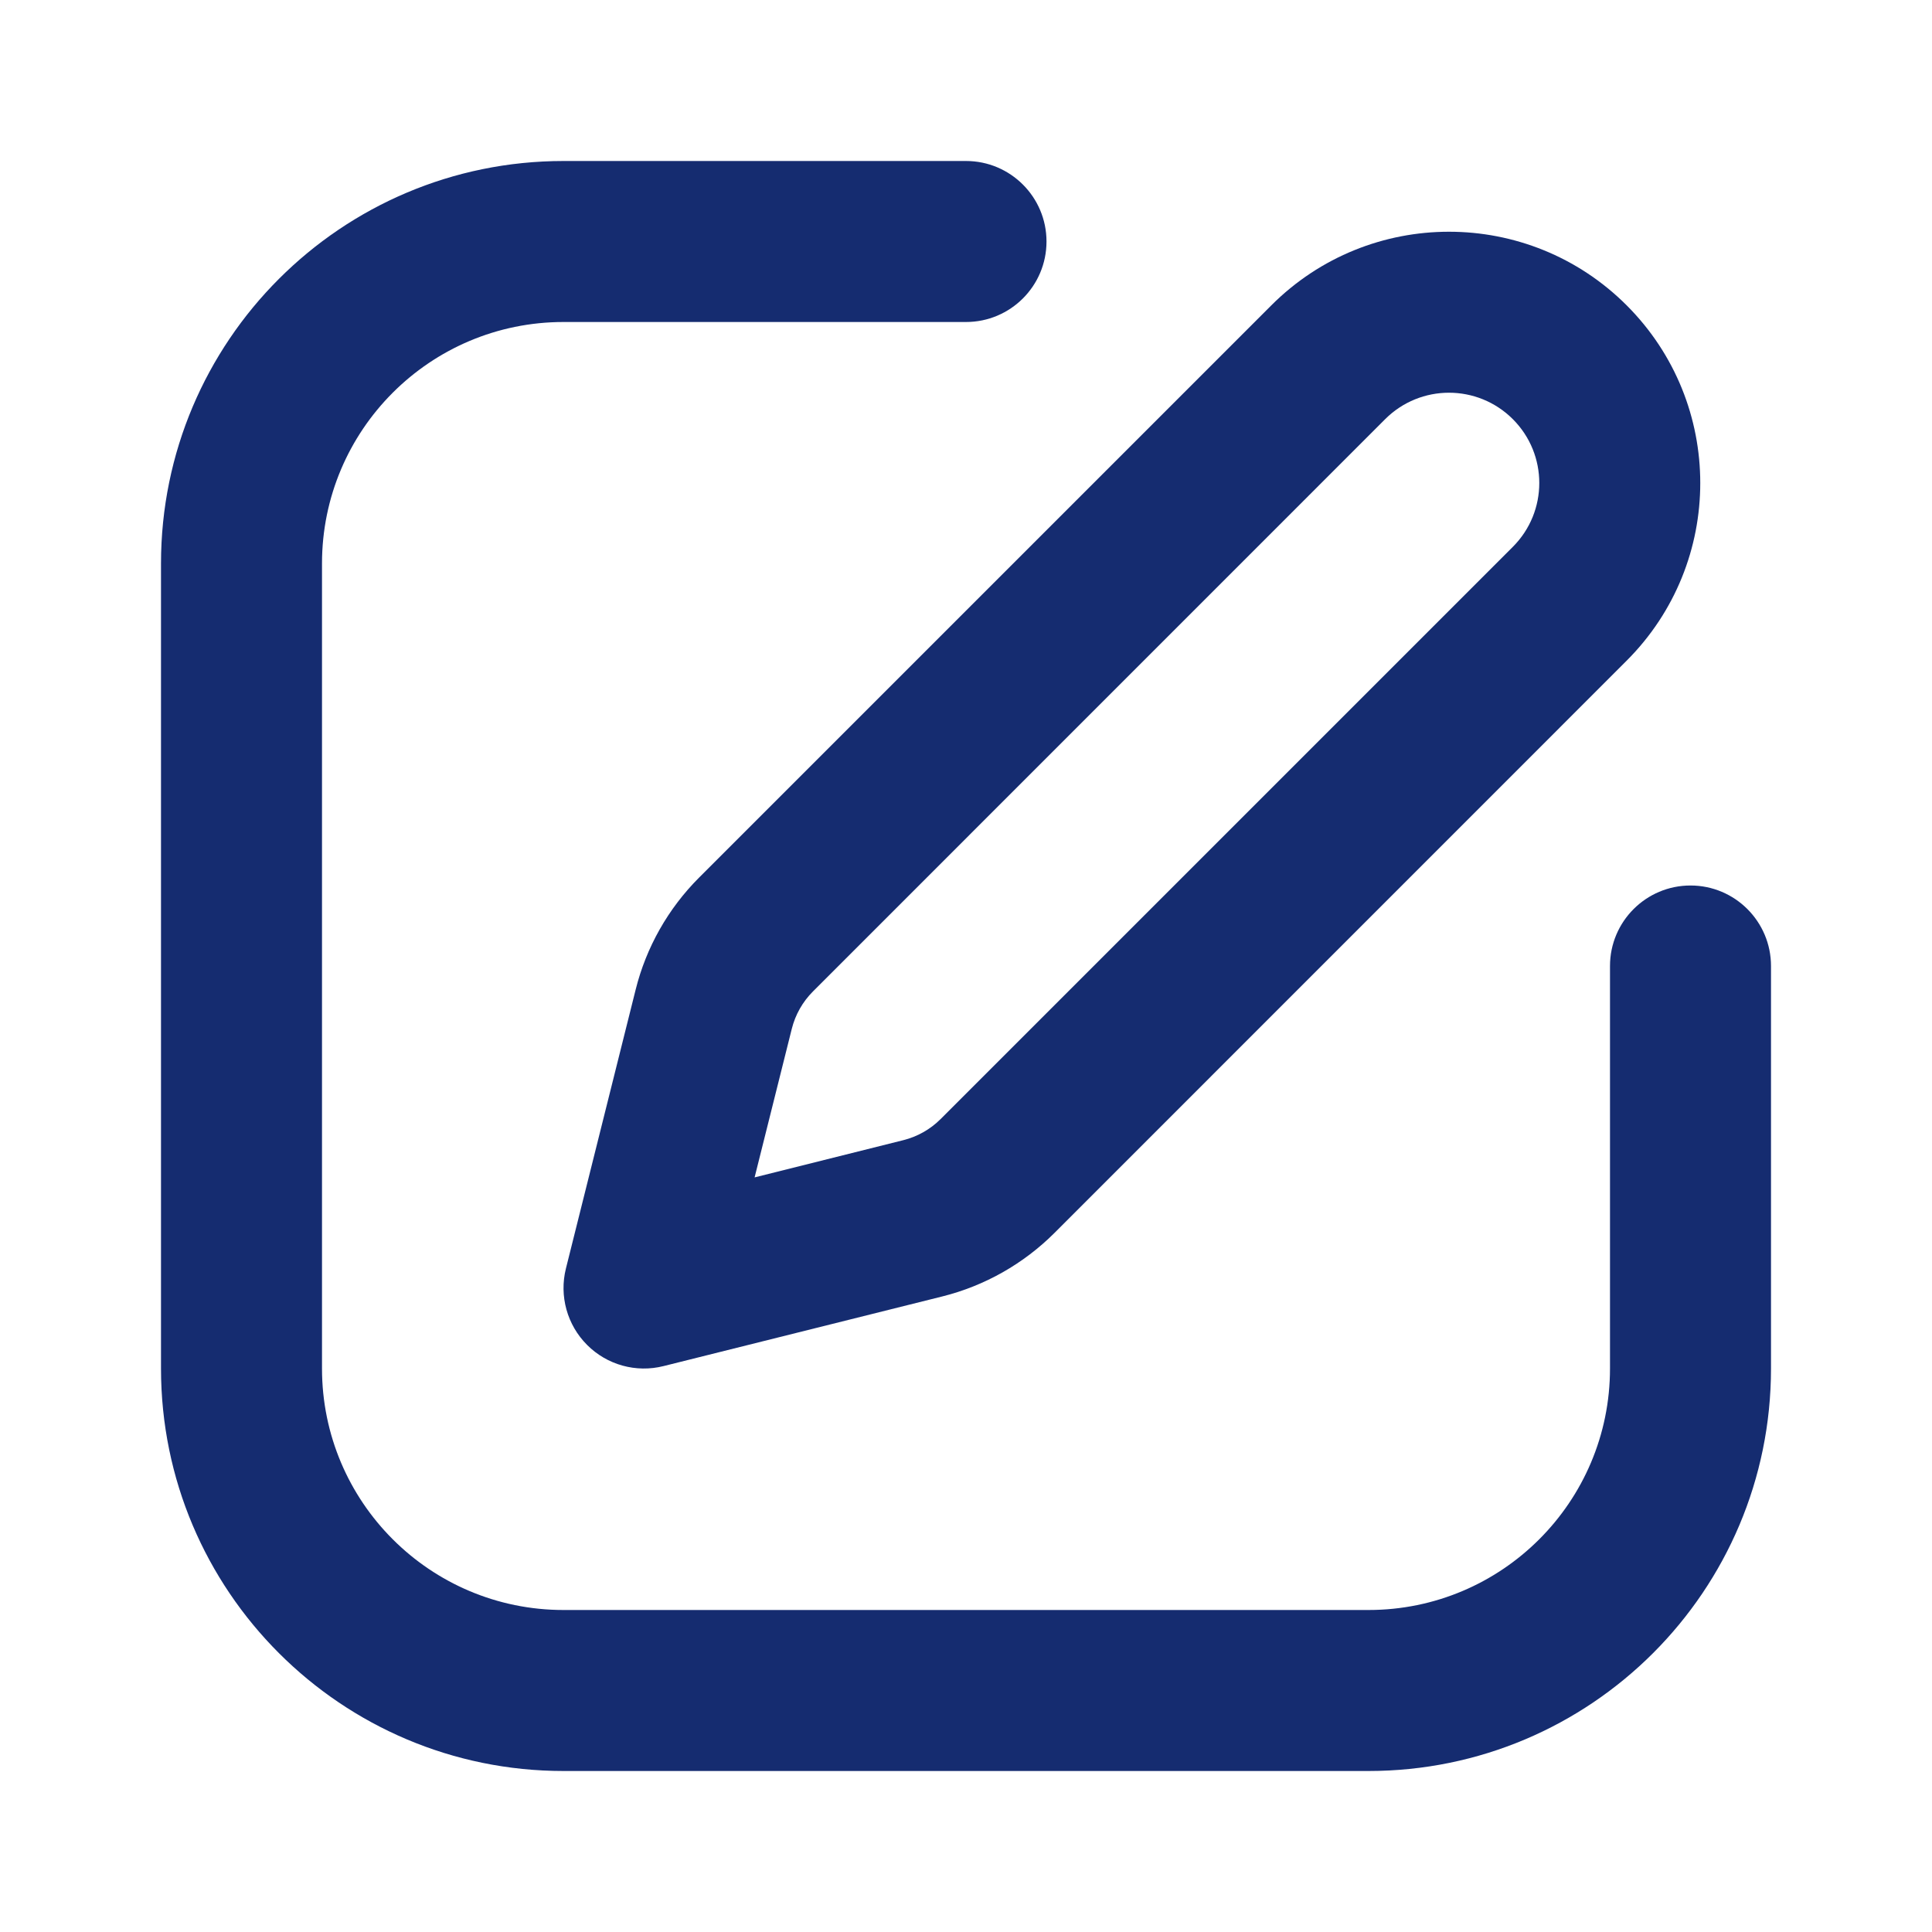 <?xml version="1.0" encoding="utf-8"?><!-- Скачано с сайта svg4.ru / Downloaded from svg4.ru -->
<svg width="800px" height="800px" viewBox="0 0 24 24" fill="none" xmlns="http://www.w3.org/2000/svg">
<path d="M7 2C4.239 2 2 4.239 2 7V17C2 19.761 4.239 22 7 22H17C19.761 22 22 19.761 22 17V12C22 11.448 21.552 11 21 11C20.448 11 20 11.448 20 12V17C20 18.657 18.657 20 17 20H7C5.343 20 4 18.657 4 17V7C4 5.343 5.343 4 7 4H12C12.552 4 13 3.552 13 3C13 2.448 12.552 2 12 2H7Z" fill="#152C70"/>
<path fill-rule="evenodd" clip-rule="evenodd" d="M20.207 3.793C18.988 2.574 17.012 2.574 15.793 3.793L8.685 10.901C8.3 11.286 8.027 11.768 7.896 12.295L7.03 15.758C6.945 16.099 7.045 16.459 7.293 16.707C7.541 16.956 7.902 17.056 8.243 16.97L11.705 16.105C12.233 15.973 12.714 15.7 13.099 15.316L20.207 8.207C21.426 6.988 21.426 5.012 20.207 3.793ZM17.207 5.207C17.645 4.769 18.355 4.769 18.793 5.207C19.231 5.645 19.231 6.355 18.793 6.793L11.685 13.901C11.556 14.03 11.396 14.12 11.22 14.164L9.374 14.626L9.836 12.78C9.88 12.604 9.971 12.444 10.099 12.316L17.207 5.207Z" fill="#152C70"/>
</svg>